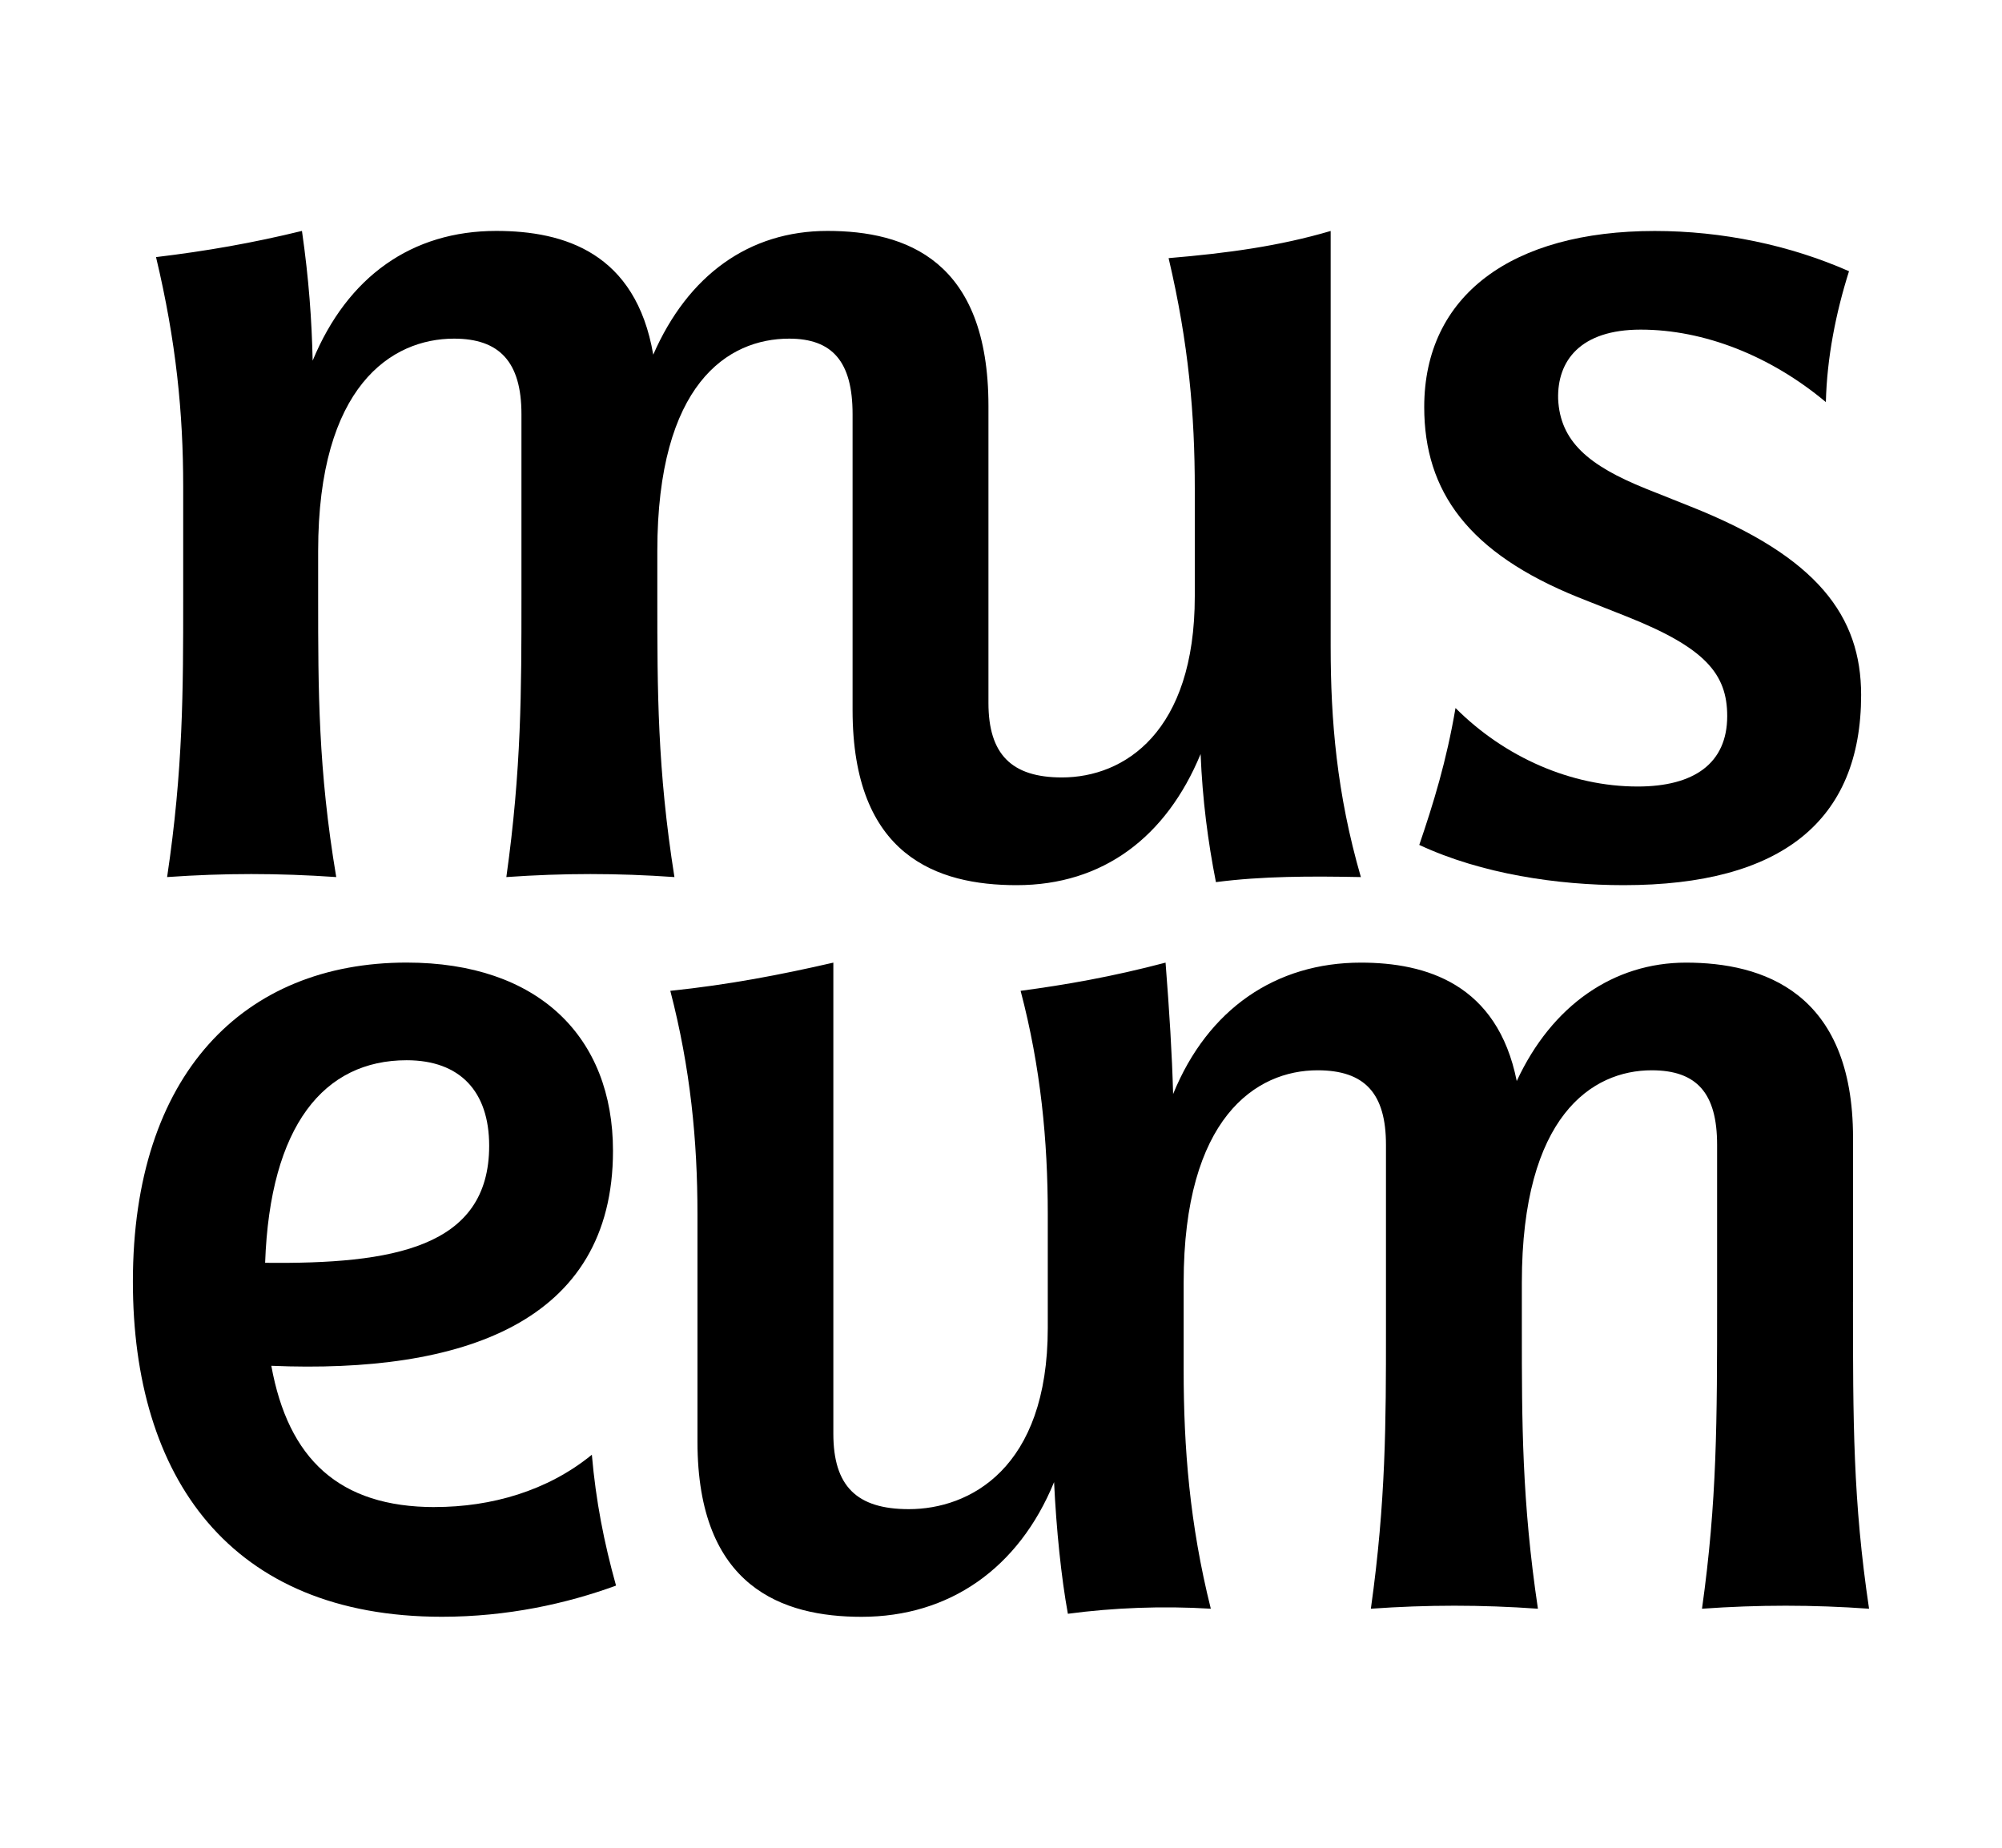 <?xml version="1.0" encoding="UTF-8"?><svg id="Layer_1" xmlns="http://www.w3.org/2000/svg" viewBox="0 0 368.5 340.16"><path d="M33.72,110.14c0,16.86,0,31.5-2.96,51.32,10.56-.74,20.38-.74,31.13,0-3.33-19.82-3.33-34.46-3.33-51.32v-8.71c0-30.38,13.52-39.09,25.01-39.09,8.34,0,12.41,4.26,12.41,13.9v33.9c0,16.86,0,31.5-2.78,51.32,10.56-.74,20.38-.74,30.94,0-3.15-19.82-3.15-34.46-3.15-51.32v-8.71c0-30.76,12.97-39.09,24.27-39.09,7.97,0,11.67,4.26,11.67,13.9v54.47c0,26.86,15.56,32.24,30.2,32.24,15.9,0,27.55-8.87,33.86-24.14.35,8.48,1.34,16.04,2.82,23.58,8.52-1.11,17.42-1.11,26.68-.93-4.45-15.38-5.56-28.9-5.56-42.43V42.52c-9.45,2.78-18.9,4.08-29.83,5,3.71,15.75,4.82,28.9,4.82,42.43v19.82c0,25.01-12.97,33.35-24.46,33.35-9.26,0-13.52-4.26-13.52-13.71v-54.66c0-26.86-15.19-32.24-29.64-32.24s-25.68,8.17-32.06,22.78c-3.21-18.71-16.33-22.78-28.9-22.78-15.48,0-27.36,8.34-33.79,23.88-.17-7.44-.68-14.89-1.97-23.88-9.08,2.22-17.6,3.71-26.86,4.82,3.71,15.56,5,28.72,5,42.24v20.57Z"/><path d="M301.44,144.79c-12.23,0-24.46-5.37-33.53-14.45-1.67,9.82-4.08,17.6-6.67,25.2,11.49,5.37,25.57,7.41,37.61,7.41,29.09,0,43.72-11.86,43.72-35.02,0-14.45-7.97-25.38-31.31-34.65l-8.34-3.33c-10.56-4.26-15.75-8.71-16.12-16.49-.19-7.04,4.08-12.78,15.19-12.78,11.67,0,23.9,4.82,34.09,13.34.19-8.15,1.85-16.49,4.26-24.09-10.93-4.82-23.34-7.41-35.76-7.41-26.31,0-42.43,11.86-42.43,32.42,0,15.56,8.15,26.86,28.35,35.02l8.89,3.52c14.45,5.74,18.53,10.56,18.53,18.34,0,8.71-6.11,12.97-16.49,12.97Z"/><path d="M341.08,239.65v-30.2c0-26.86-16.67-32.24-30.75-32.24-13.27,0-24.66,7.81-31.15,21.8-3.57-17.87-16.67-21.8-28.69-21.8-15.58,0-28.14,8.45-34.56,24.19-.2-7.43-.68-15.07-1.39-24.19-9.82,2.59-18.34,4.08-26.68,5.19,3.71,14.08,5,27.61,5,41.13v20.94c0,25.94-14.45,33.35-25.57,33.35-9.63,0-13.9-4.26-13.9-13.9v-86.71c-9.63,2.22-19.27,4.08-30.01,5.19,3.71,14.27,5,27.61,5,41.13v41.87c0,26.86,15.75,32.24,30.2,32.24,16.17,0,28.94-8.93,35.44-24.8.41,8.72,1.33,17.62,2.54,24.24,8.34-1.11,17.42-1.48,26.31-.93-3.89-15.56-5-29.64-5-43.91v-16.12c0-30.38,13.34-39.09,24.64-39.09,8.71,0,12.6,4.26,12.6,13.71v34.09c0,16.86,0,31.5-2.78,51.32,10.38-.74,20.38-.74,30.75,0-2.96-19.82-2.96-34.46-2.96-51.32v-8.71c0-30.75,12.97-39.09,23.9-39.09,8.34,0,12.04,4.26,12.04,13.71v28.9c0,22.05,0,36.68-2.78,56.51,10.38-.74,20.38-.74,30.75,0-2.96-19.82-2.96-34.46-2.96-56.51Z"/><path d="M80.04,277.44c-17.63,0-26.98-8.86-30.1-26.01,35.13,1.48,62.89-7.91,62.89-39.58,0-20.94-13.71-34.65-37.98-34.65-30.01,0-50.39,20.57-50.39,58.73,0,35.94,17.79,61.7,56.88,61.7,12.04,0,22.97-2.41,32.05-5.74-2.22-7.97-3.71-15.56-4.45-24.09-8.15,6.67-18.53,9.63-28.9,9.63ZM74.85,195.18c9.82,0,15.19,5.74,15.19,15.75,0,18.79-17.8,21.8-41.24,21.54.9-25.33,10.86-37.29,26.05-37.29Z"/></svg>